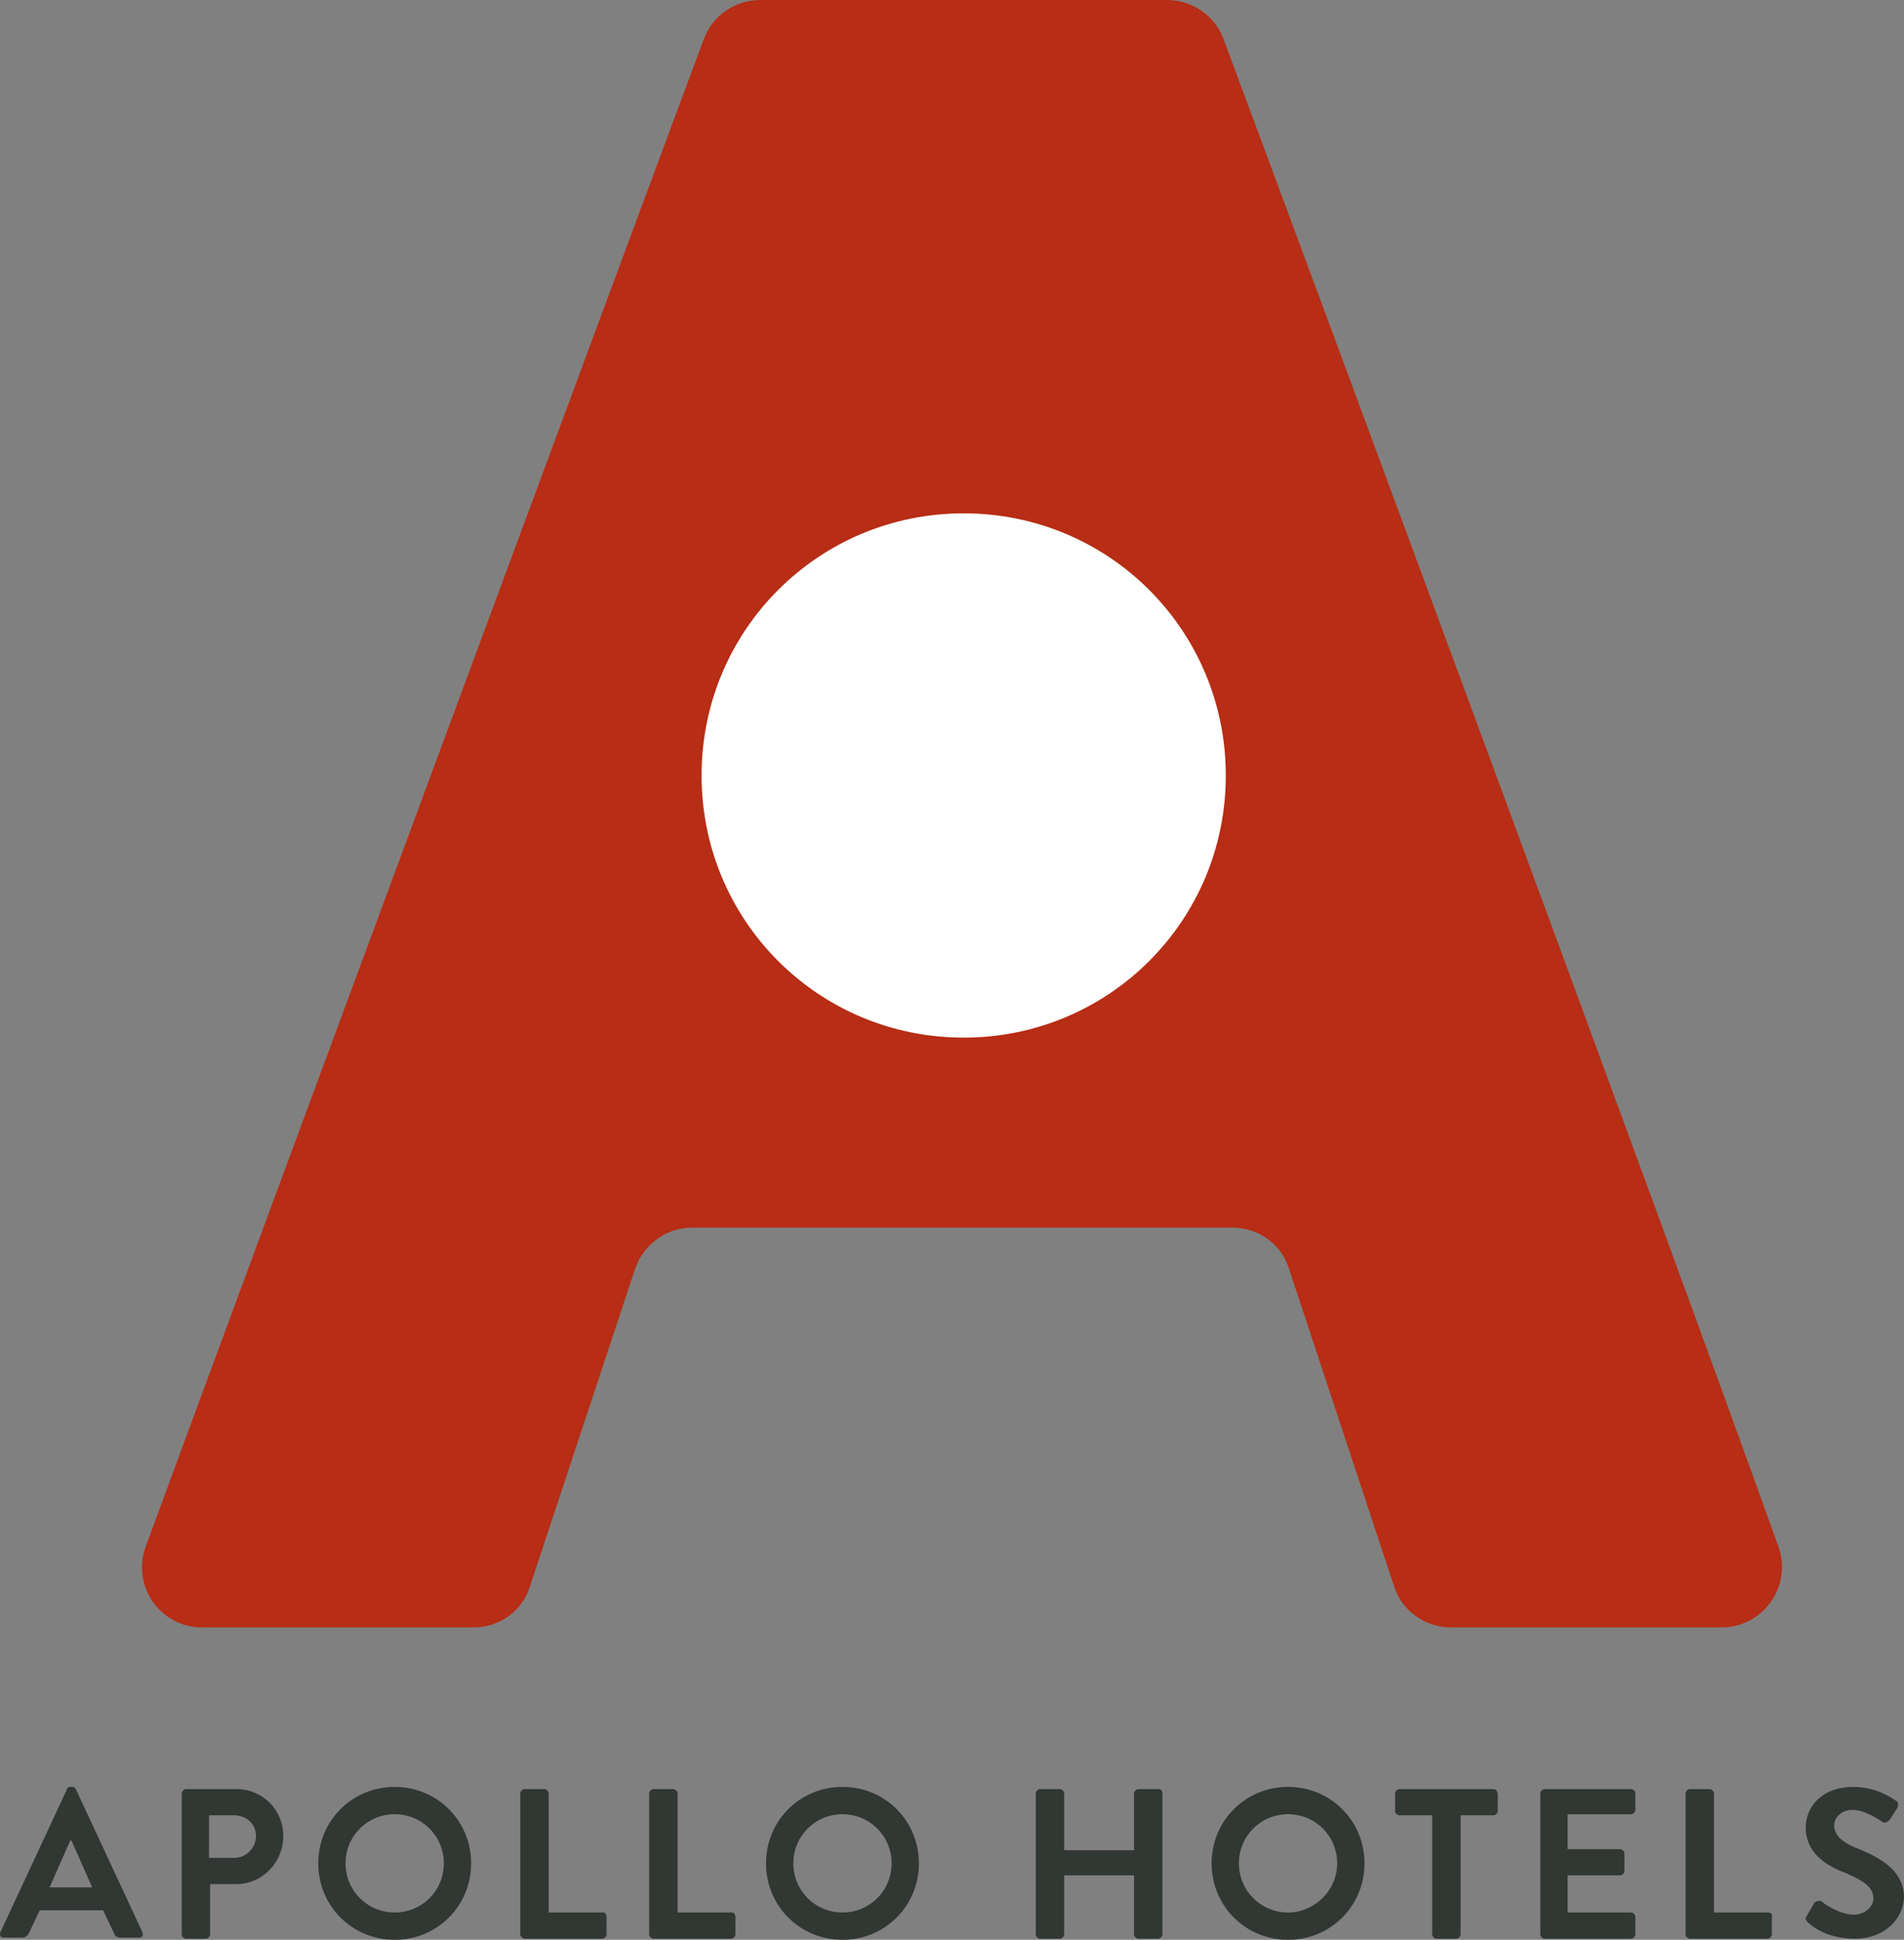 <svg xmlns="http://www.w3.org/2000/svg" xmlns:xlink="http://www.w3.org/1999/xlink" version="1.1" id="Laag_1" x="0px" y="0px" style="enable-background:new 0 0 372 362;" xml:space="preserve" viewBox="98.86 92.2 174.34 177.6">
<rect x="98.86" y="92.2" width="174.34" height="177.6" fill="#808080" stroke="none"/>
<style type="text/css">
	.st0{fill:#B72D15;}
	.st1{fill:#FFFFFF;}
	.st2{fill:#313732;}
</style>
<path class="st0" d="M210.9,95.8c-0.8-2.2-2.9-3.6-5.2-3.6h-37.2c-2.3,0-4.4,1.4-5.2,3.6c-7.2,19.3-41.2,111.1-51.1,138  c-1.3,3.6,1.3,7.4,5.2,7.4h24.8c2.4,0,4.5-1.5,5.2-3.8l9.6-29c0.8-2.3,2.9-3.8,5.2-3.8h49.5c2.4,0,4.5,1.5,5.2,3.8l9.6,29  c0.7,2.3,2.9,3.8,5.2,3.8h24.8c3.8,0,6.5-3.8,5.2-7.4C252.1,206.9,218.1,115.1,210.9,95.8"/>
<g>
	<path class="st1" d="M187.1,187.2c-13.3,0-24-10.7-24-24s10.7-24,24-24s24,10.7,24,24S200.4,187.2,187.1,187.2"/>
	<path class="st2" d="M105.8,256c-0.1-0.1-0.1-0.2-0.3-0.2h-0.2c-0.2,0-0.3,0.1-0.3,0.2l-6.1,13.1c-0.1,0.3,0,0.5,0.3,0.5h1.7   c0.3,0,0.5-0.2,0.6-0.4l1-2.1h5.8l1,2.1c0.1,0.3,0.3,0.4,0.6,0.4h1.7c0.3,0,0.4-0.2,0.3-0.5L105.8,256L105.8,256L105.8,256z    M103.4,265l1.9-4.3h0.1l1.9,4.3C107.3,265,103.4,265,103.4,265z"/>
</g>
<g>
	<path class="st2" d="M120.5,256h-4.6c-0.2,0-0.4,0.2-0.4,0.4v12.9c0,0.2,0.2,0.4,0.4,0.4h1.8c0.2,0,0.4-0.2,0.4-0.4v-4.6h2.4   c2.4,0,4.3-2,4.3-4.4S122.9,256,120.5,256 M120.3,262.3h-2.3v-3.9h2.3c1.1,0,2,0.8,2,1.9C122.3,261.4,121.4,262.3,120.3,262.3"/>
	<path class="st2" d="M135,255.8c-3.9,0-7,3.1-7,7s3.1,7,7,7s7-3.1,7-7S138.9,255.8,135,255.8 M135,267.3c-2.5,0-4.5-2-4.5-4.5   c0-2.5,2-4.5,4.5-4.5s4.5,2,4.5,4.5C139.5,265.3,137.5,267.3,135,267.3"/>
	<path class="st2" d="M154.1,267.3h-5v-10.9c0-0.2-0.2-0.4-0.4-0.4h-1.8c-0.2,0-0.4,0.2-0.4,0.4v12.9c0,0.2,0.2,0.4,0.4,0.4h7.1   c0.2,0,0.4-0.2,0.4-0.4v-1.6C154.4,267.5,154.3,267.3,154.1,267.3"/>
	<path class="st2" d="M165.9,267.3h-5v-10.9c0-0.2-0.2-0.4-0.4-0.4h-1.8c-0.2,0-0.4,0.2-0.4,0.4v12.9c0,0.2,0.2,0.4,0.4,0.4h7.1   c0.2,0,0.4-0.2,0.4-0.4v-1.6C166.2,267.5,166.1,267.3,165.9,267.3"/>
	<path class="st2" d="M176,255.8c-3.9,0-7,3.1-7,7s3.1,7,7,7s7-3.1,7-7S179.9,255.8,176,255.8 M176,267.3c-2.5,0-4.5-2-4.5-4.5   c0-2.5,2-4.5,4.5-4.5s4.5,2,4.5,4.5C180.5,265.3,178.5,267.3,176,267.3"/>
	<path class="st2" d="M204.9,256h-1.8c-0.2,0-0.4,0.2-0.4,0.4v5.2h-6.4v-5.2c0-0.2-0.2-0.4-0.4-0.4h-1.8c-0.2,0-0.4,0.2-0.4,0.4   v12.9c0,0.2,0.2,0.4,0.4,0.4h1.8c0.2,0,0.4-0.2,0.4-0.4v-5.4h6.4v5.4c0,0.2,0.2,0.4,0.4,0.4h1.8c0.2,0,0.4-0.2,0.4-0.4v-12.9   C205.3,256.1,205.1,256,204.9,256"/>
	<path class="st2" d="M216.8,255.8c-3.9,0-7,3.1-7,7s3.1,7,7,7s7-3.1,7-7S220.7,255.8,216.8,255.8 M216.8,267.3   c-2.5,0-4.5-2-4.5-4.5c0-2.5,2-4.5,4.5-4.5s4.5,2,4.5,4.5C221.3,265.3,219.2,267.3,216.8,267.3"/>
	<path class="st2" d="M235.6,256H227c-0.2,0-0.4,0.2-0.4,0.4v1.6c0,0.2,0.2,0.4,0.4,0.4h3v10.9c0,0.2,0.2,0.4,0.4,0.4h1.8   c0.2,0,0.4-0.2,0.4-0.4v-10.9h3c0.2,0,0.4-0.2,0.4-0.4v-1.6C235.9,256.1,235.8,256,235.6,256"/>
	<path class="st2" d="M248.2,256h-7.9c-0.2,0-0.4,0.2-0.4,0.4v12.9c0,0.2,0.2,0.4,0.4,0.4h7.9c0.2,0,0.4-0.2,0.4-0.4v-1.6   c0-0.2-0.2-0.4-0.4-0.4h-5.8v-3.4h4.8c0.2,0,0.4-0.2,0.4-0.4v-1.6c0-0.2-0.2-0.4-0.4-0.4h-4.8v-3.2h5.8c0.2,0,0.4-0.2,0.4-0.4v-1.6   C248.6,256.2,248.4,256,248.2,256"/>
	<path class="st2" d="M260.8,267.3h-5v-10.9c0-0.2-0.2-0.4-0.4-0.4h-1.8c-0.2,0-0.4,0.2-0.4,0.4v12.9c0,0.2,0.2,0.4,0.4,0.4h7.1   c0.2,0,0.4-0.2,0.4-0.4v-1.6C261.2,267.5,261,267.3,260.8,267.3"/>
	<path class="st2" d="M269.1,261.5c-1.6-0.6-2.3-1.3-2.3-2.2c0-0.6,0.6-1.4,1.7-1.4s2.6,1,2.7,1.1c0.2,0.2,0.5,0,0.7-0.2l0.7-1.1   c0.1-0.2,0.1-0.5-0.1-0.6c-0.4-0.3-1.9-1.3-3.9-1.3c-3.1,0-4.4,2-4.4,3.7c0,2.3,1.8,3.5,3.7,4.2c1.6,0.7,2.5,1.3,2.5,2.3   c0,0.8-0.8,1.5-1.8,1.5c-1.3,0-2.9-1.1-2.9-1.2c-0.2-0.1-0.5-0.1-0.7,0.1l-0.7,1.2c-0.2,0.3-0.1,0.4,0.1,0.6   c0.4,0.4,1.8,1.5,4.3,1.5c2.8,0,4.5-1.9,4.5-3.9C273.1,263.4,271,262.3,269.1,261.5"/>
</g>
</svg>